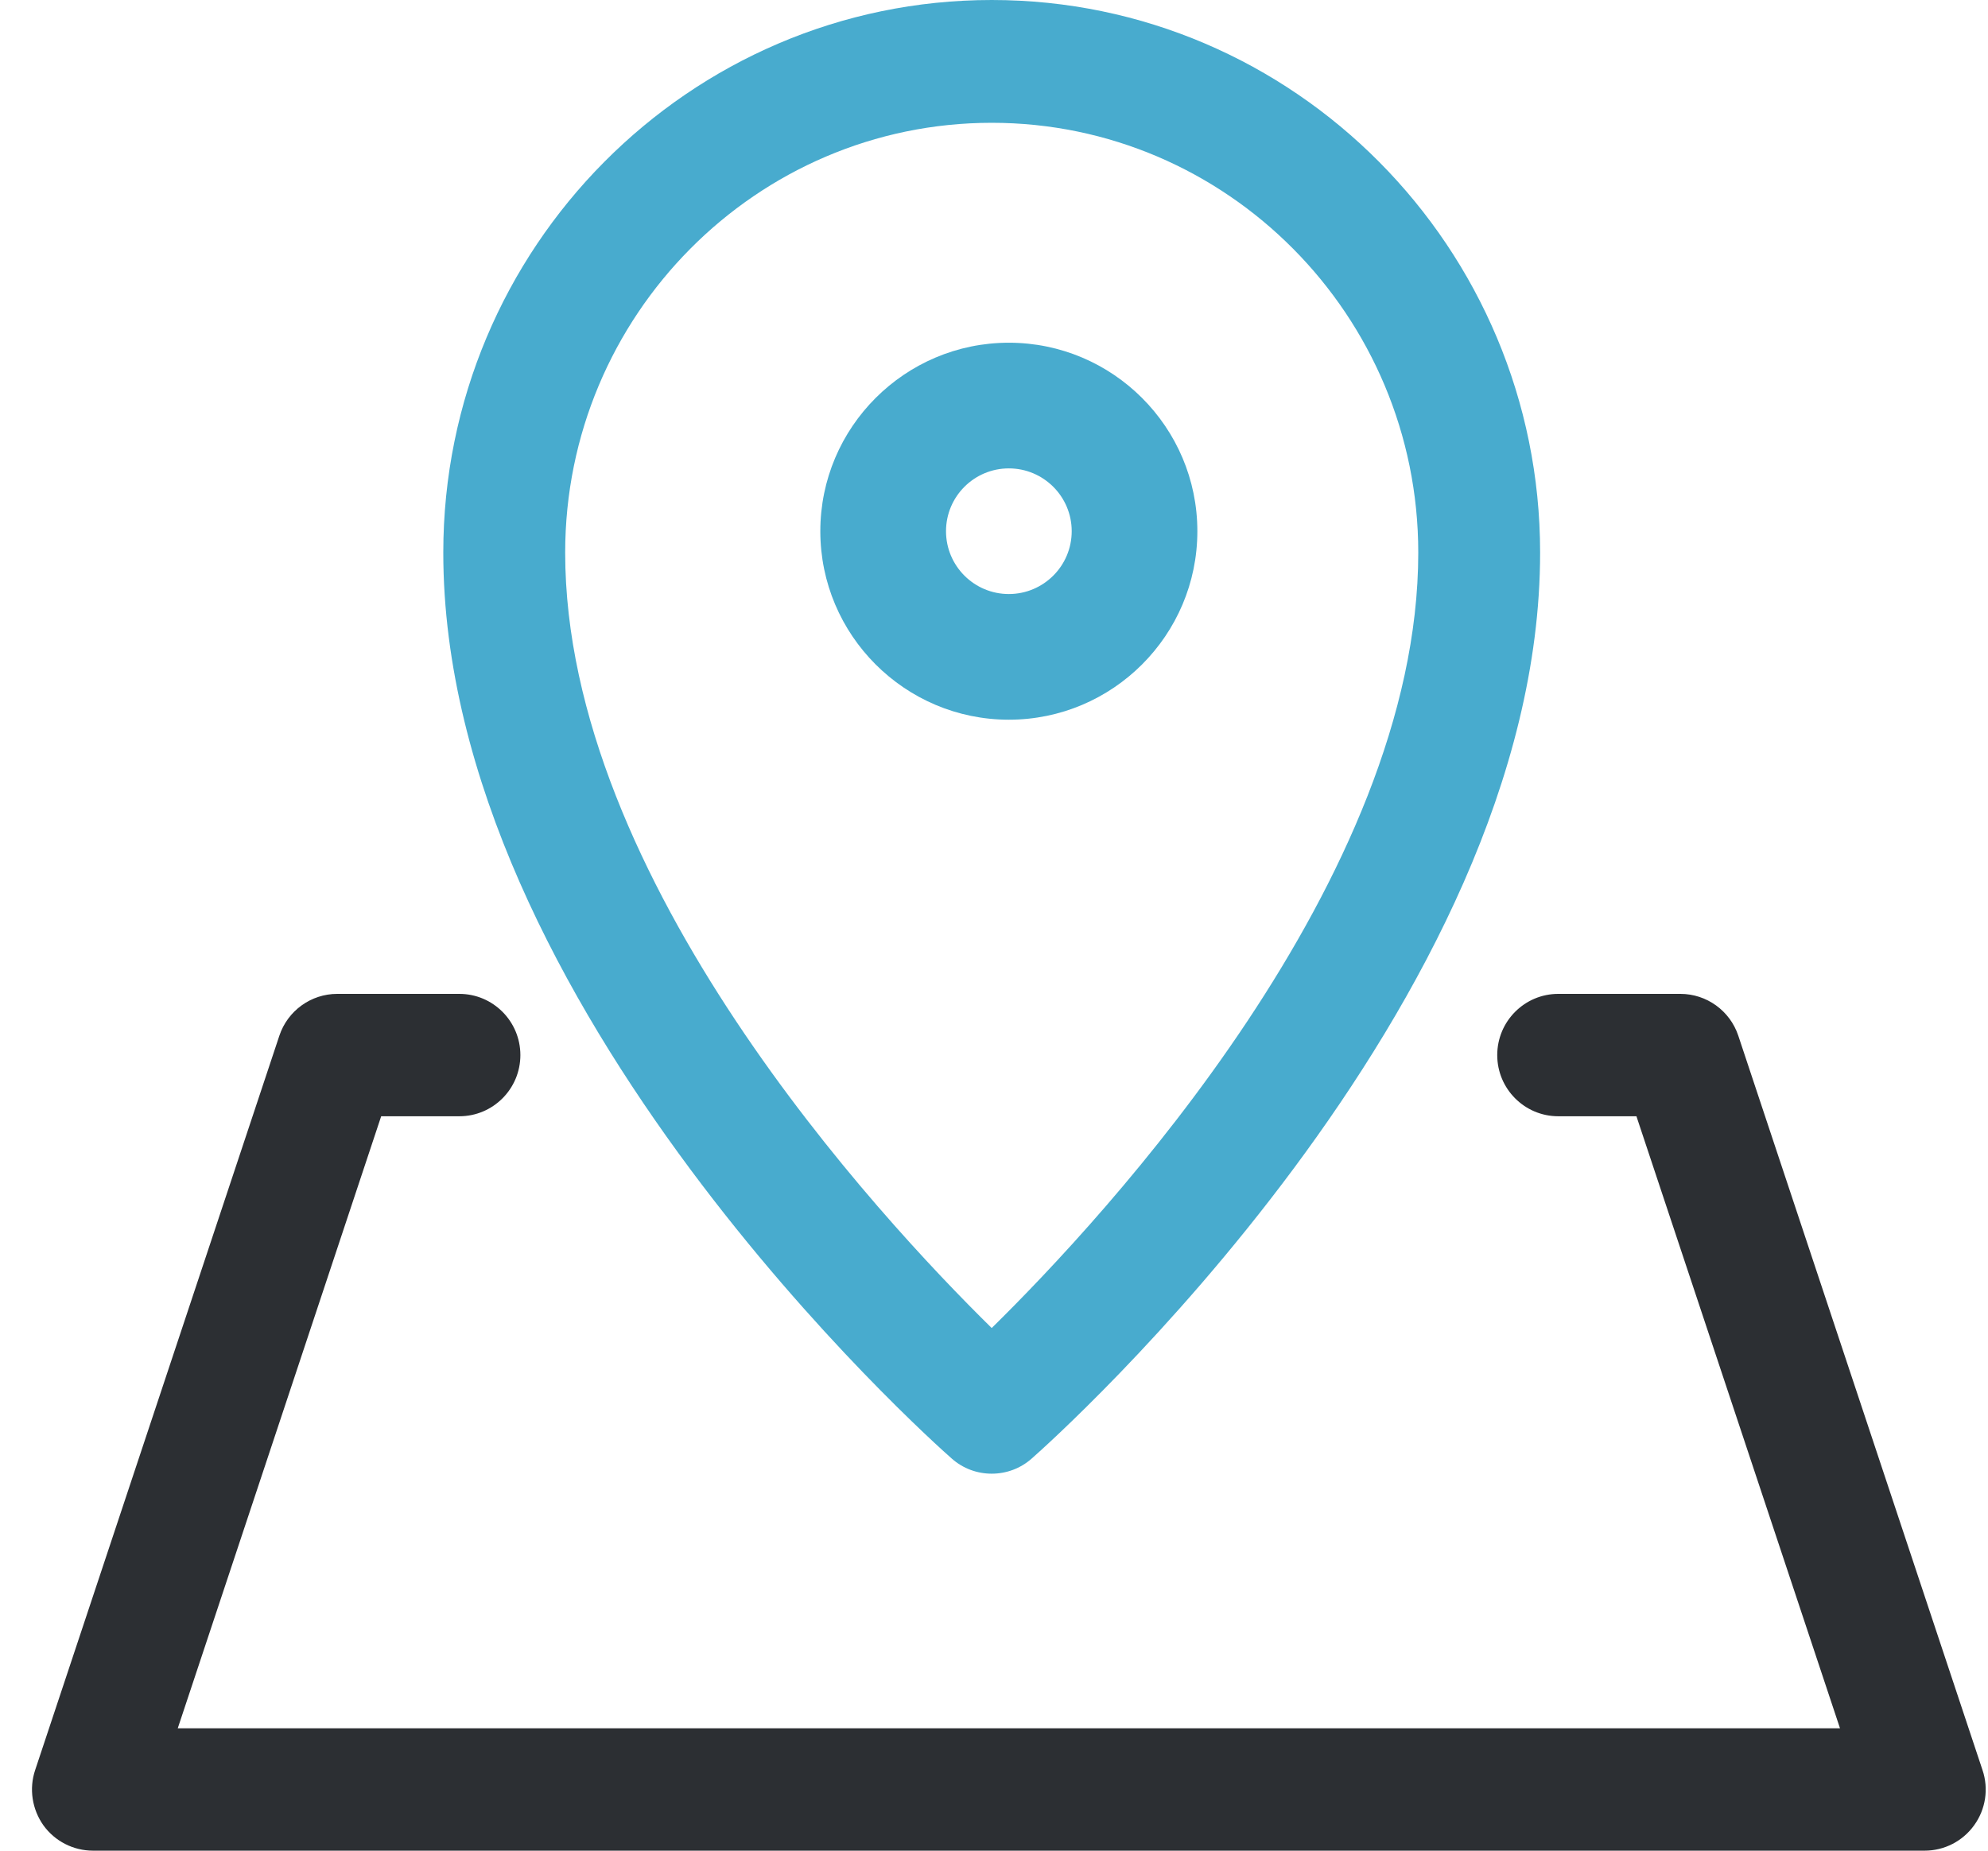 <?xml version="1.0" encoding="UTF-8"?>
<svg width="58px" height="54px" viewBox="0 0 58 54" version="1.1" xmlns="http://www.w3.org/2000/svg" xmlns:xlink="http://www.w3.org/1999/xlink">
    <title>dottorgrandine-azienda-icona-centri-convezionati</title>
    <g id="20200715" stroke="none" stroke-width="1" fill="none" fill-rule="evenodd">
        <g id="dottorgrandine-azienda-icona-centri-convezionati" fill-rule="nonzero">
            <path d="M28.933,0 C20.112,0 12.933,7.235 12.933,16.125 C12.933,29.33 27.156,42.022 27.764,42.556 C28.098,42.853 28.514,43 28.933,43 C29.353,43 29.769,42.853 30.103,42.556 C30.711,42.022 44.933,29.33 44.933,16.125 C44.933,7.235 37.755,0 28.933,0 Z M28.933,38.75 C25.63,35.504 16.489,25.653 16.489,16.125 C16.489,9.209 22.071,3.583 28.933,3.583 C35.796,3.583 41.378,9.209 41.378,16.125 C41.378,25.653 32.236,35.504 28.933,38.75 Z" id="Shape" fill="#48ABCE"></path>
            <path d="M29.433,10 C26.401,10 23.933,12.468 23.933,15.5 C23.933,18.532 26.401,21 29.433,21 C32.466,21 34.933,18.532 34.933,15.5 C34.933,12.468 32.466,10 29.433,10 Z M29.433,17.333 C28.421,17.333 27.6,16.512 27.6,15.5 C27.6,14.488 28.421,13.667 29.433,13.667 C30.445,13.667 31.267,14.488 31.267,15.5 C31.267,16.512 30.445,17.333 29.433,17.333 Z" id="Shape" fill="#48ABCE"></path>
            <path d="M57.839,51.646 L50.714,30.218 C50.472,29.493 49.792,29 49.026,29 L45.463,29 C44.48,29 43.682,29.8 43.682,30.786 C43.682,31.771 44.48,32.571 45.463,32.571 L47.743,32.571 L53.682,50.429 L5.186,50.429 L11.121,32.571 L13.401,32.571 C14.384,32.571 15.182,31.771 15.182,30.786 C15.182,29.8 14.384,29 13.401,29 L9.838,29 C9.073,29 8.392,29.493 8.15,30.221 L1.025,51.65 C0.843,52.193 0.936,52.793 1.267,53.261 C1.602,53.725 2.14,54 2.714,54 L56.151,54 C56.724,54 57.262,53.725 57.597,53.257 C57.932,52.793 58.025,52.193 57.839,51.646 Z" id="Path" fill="#2C2F33"></path>
        </g>
    </g>
</svg>